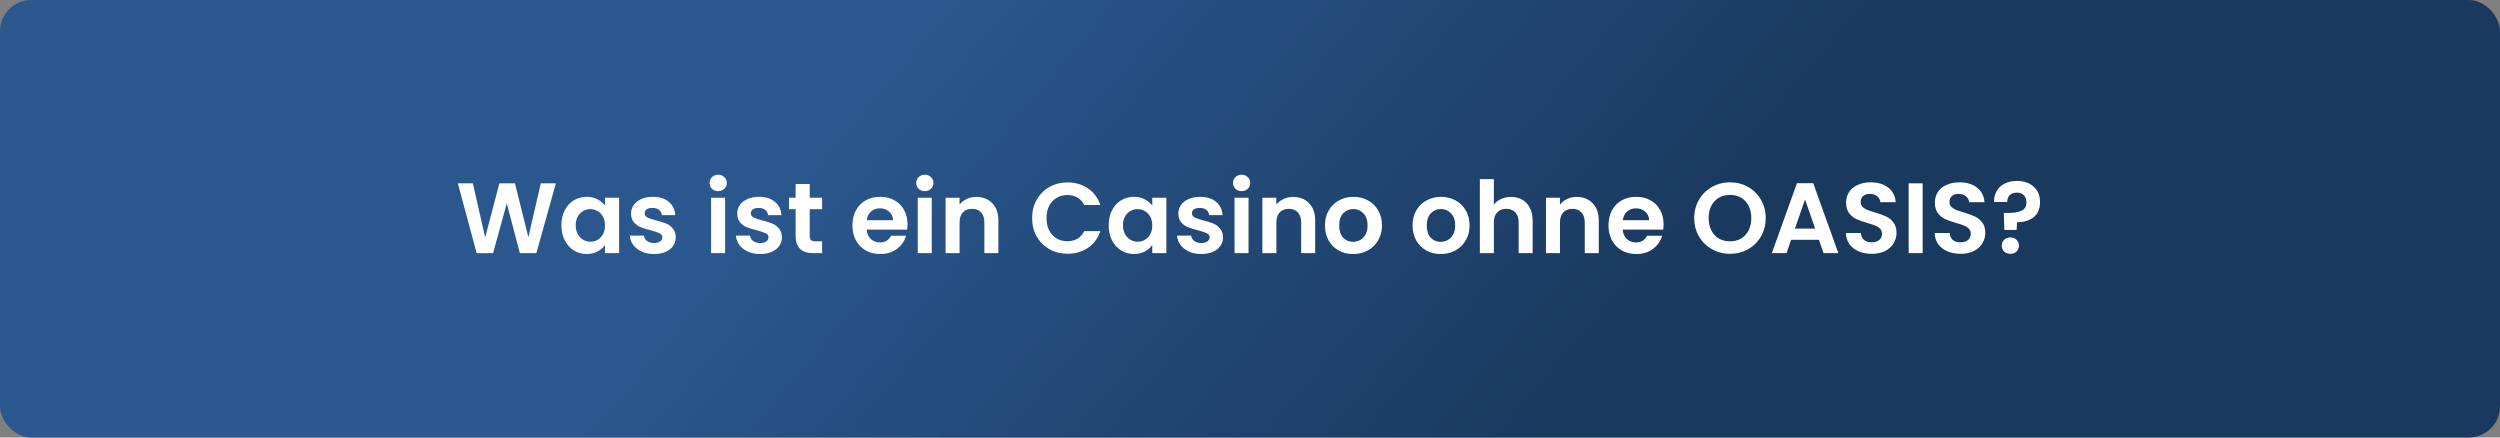 <?xml version="1.0" encoding="UTF-8"?> <svg xmlns="http://www.w3.org/2000/svg" width="800" height="140" viewBox="0 0 800 140" fill="none"><rect x="0" y="0" width="800" height="140" fill="#808080" stroke="none"/><rect width="800" height="140" rx="10" fill="url(#paint0_linear_141_4)"></rect><path d="M177.877 58.664L171.637 81H166.357L162.165 65.096L157.781 81L152.533 81.032L146.517 58.664H151.317L155.253 76.008L159.797 58.664H164.789L169.077 75.912L173.045 58.664H177.877ZM179.65 72.072C179.65 70.28 180.002 68.691 180.706 67.304C181.431 65.917 182.402 64.851 183.618 64.104C184.855 63.357 186.231 62.984 187.746 62.984C189.068 62.984 190.22 63.251 191.202 63.784C192.204 64.317 193.004 64.989 193.602 65.8V63.272H198.114V81H193.602V78.408C193.026 79.24 192.226 79.933 191.202 80.488C190.199 81.021 189.036 81.288 187.714 81.288C186.22 81.288 184.855 80.904 183.618 80.136C182.402 79.368 181.431 78.291 180.706 76.904C180.002 75.496 179.65 73.885 179.65 72.072ZM193.602 72.136C193.602 71.048 193.388 70.12 192.962 69.352C192.535 68.563 191.959 67.965 191.234 67.56C190.508 67.133 189.73 66.92 188.898 66.92C188.066 66.92 187.298 67.123 186.594 67.528C185.89 67.933 185.314 68.531 184.866 69.32C184.439 70.088 184.226 71.005 184.226 72.072C184.226 73.139 184.439 74.077 184.866 74.888C185.314 75.677 185.89 76.285 186.594 76.712C187.319 77.139 188.087 77.352 188.898 77.352C189.73 77.352 190.508 77.149 191.234 76.744C191.959 76.317 192.535 75.72 192.962 74.952C193.388 74.163 193.602 73.224 193.602 72.136ZM209.273 81.288C207.823 81.288 206.521 81.032 205.369 80.52C204.217 79.987 203.3 79.272 202.617 78.376C201.956 77.48 201.593 76.488 201.529 75.4H206.041C206.127 76.083 206.457 76.648 207.033 77.096C207.631 77.544 208.367 77.768 209.241 77.768C210.095 77.768 210.756 77.597 211.225 77.256C211.716 76.915 211.961 76.477 211.961 75.944C211.961 75.368 211.663 74.941 211.065 74.664C210.489 74.365 209.561 74.045 208.281 73.704C206.959 73.384 205.871 73.053 205.017 72.712C204.185 72.371 203.46 71.848 202.841 71.144C202.244 70.44 201.945 69.491 201.945 68.296C201.945 67.315 202.223 66.419 202.777 65.608C203.353 64.797 204.164 64.157 205.209 63.688C206.276 63.219 207.524 62.984 208.953 62.984C211.065 62.984 212.751 63.517 214.009 64.584C215.268 65.629 215.961 67.048 216.089 68.84H211.801C211.737 68.136 211.439 67.581 210.905 67.176C210.393 66.749 209.7 66.536 208.825 66.536C208.015 66.536 207.385 66.685 206.937 66.984C206.511 67.283 206.297 67.699 206.297 68.232C206.297 68.829 206.596 69.288 207.193 69.608C207.791 69.907 208.719 70.216 209.977 70.536C211.257 70.856 212.313 71.187 213.145 71.528C213.977 71.869 214.692 72.403 215.289 73.128C215.908 73.832 216.228 74.771 216.249 75.944C216.249 76.968 215.961 77.885 215.385 78.696C214.831 79.507 214.02 80.147 212.953 80.616C211.908 81.064 210.681 81.288 209.273 81.288ZM229.824 61.16C229.034 61.16 228.373 60.915 227.84 60.424C227.328 59.912 227.072 59.283 227.072 58.536C227.072 57.789 227.328 57.171 227.84 56.68C228.373 56.168 229.034 55.912 229.824 55.912C230.613 55.912 231.264 56.168 231.776 56.68C232.309 57.171 232.576 57.789 232.576 58.536C232.576 59.283 232.309 59.912 231.776 60.424C231.264 60.915 230.613 61.16 229.824 61.16ZM232.032 63.272V81H227.552V63.272H232.032ZM243.242 81.288C241.791 81.288 240.49 81.032 239.338 80.52C238.186 79.987 237.269 79.272 236.586 78.376C235.925 77.48 235.562 76.488 235.498 75.4H240.01C240.095 76.083 240.426 76.648 241.002 77.096C241.599 77.544 242.335 77.768 243.21 77.768C244.063 77.768 244.725 77.597 245.194 77.256C245.685 76.915 245.93 76.477 245.93 75.944C245.93 75.368 245.631 74.941 245.034 74.664C244.458 74.365 243.53 74.045 242.25 73.704C240.927 73.384 239.839 73.053 238.986 72.712C238.154 72.371 237.429 71.848 236.81 71.144C236.213 70.44 235.914 69.491 235.914 68.296C235.914 67.315 236.191 66.419 236.746 65.608C237.322 64.797 238.133 64.157 239.178 63.688C240.245 63.219 241.493 62.984 242.922 62.984C245.034 62.984 246.719 63.517 247.978 64.584C249.237 65.629 249.93 67.048 250.058 68.84H245.77C245.706 68.136 245.407 67.581 244.874 67.176C244.362 66.749 243.669 66.536 242.794 66.536C241.983 66.536 241.354 66.685 240.906 66.984C240.479 67.283 240.266 67.699 240.266 68.232C240.266 68.829 240.565 69.288 241.162 69.608C241.759 69.907 242.687 70.216 243.946 70.536C245.226 70.856 246.282 71.187 247.114 71.528C247.946 71.869 248.661 72.403 249.258 73.128C249.877 73.832 250.197 74.771 250.218 75.944C250.218 76.968 249.93 77.885 249.354 78.696C248.799 79.507 247.989 80.147 246.922 80.616C245.877 81.064 244.65 81.288 243.242 81.288ZM259.112 66.952V75.528C259.112 76.125 259.25 76.563 259.528 76.84C259.826 77.096 260.317 77.224 261 77.224H263.08V81H260.264C256.488 81 254.6 79.165 254.6 75.496V66.952H252.488V63.272H254.6V58.888H259.112V63.272H263.08V66.952H259.112ZM290.407 71.752C290.407 72.392 290.364 72.968 290.279 73.48H277.319C277.425 74.76 277.873 75.763 278.663 76.488C279.452 77.213 280.423 77.576 281.575 77.576C283.239 77.576 284.423 76.861 285.127 75.432H289.959C289.447 77.139 288.465 78.547 287.015 79.656C285.564 80.744 283.783 81.288 281.671 81.288C279.964 81.288 278.428 80.915 277.063 80.168C275.719 79.4 274.663 78.323 273.895 76.936C273.148 75.549 272.775 73.949 272.775 72.136C272.775 70.301 273.148 68.691 273.895 67.304C274.641 65.917 275.687 64.851 277.031 64.104C278.375 63.357 279.921 62.984 281.671 62.984C283.356 62.984 284.86 63.347 286.183 64.072C287.527 64.797 288.561 65.832 289.287 67.176C290.033 68.499 290.407 70.024 290.407 71.752ZM285.767 70.472C285.745 69.32 285.329 68.403 284.519 67.72C283.708 67.016 282.716 66.664 281.543 66.664C280.433 66.664 279.495 67.005 278.727 67.688C277.98 68.349 277.521 69.277 277.351 70.472H285.767ZM295.949 61.16C295.159 61.16 294.498 60.915 293.965 60.424C293.453 59.912 293.197 59.283 293.197 58.536C293.197 57.789 293.453 57.171 293.965 56.68C294.498 56.168 295.159 55.912 295.949 55.912C296.738 55.912 297.389 56.168 297.901 56.68C298.434 57.171 298.701 57.789 298.701 58.536C298.701 59.283 298.434 59.912 297.901 60.424C297.389 60.915 296.738 61.16 295.949 61.16ZM298.157 63.272V81H293.677V63.272H298.157ZM312.407 63.016C314.519 63.016 316.226 63.688 317.527 65.032C318.828 66.355 319.479 68.211 319.479 70.6V81H314.999V71.208C314.999 69.8 314.647 68.723 313.943 67.976C313.239 67.208 312.279 66.824 311.063 66.824C309.826 66.824 308.844 67.208 308.119 67.976C307.415 68.723 307.063 69.8 307.063 71.208V81H302.583V63.272H307.063V65.48C307.66 64.712 308.418 64.115 309.335 63.688C310.274 63.24 311.298 63.016 312.407 63.016ZM330.276 69.8C330.276 67.603 330.767 65.64 331.748 63.912C332.751 62.163 334.106 60.808 335.812 59.848C337.54 58.867 339.471 58.376 341.604 58.376C344.1 58.376 346.287 59.016 348.164 60.296C350.042 61.576 351.354 63.347 352.1 65.608H346.948C346.436 64.541 345.711 63.741 344.772 63.208C343.855 62.675 342.788 62.408 341.572 62.408C340.271 62.408 339.108 62.717 338.084 63.336C337.082 63.933 336.292 64.787 335.716 65.896C335.162 67.005 334.884 68.307 334.884 69.8C334.884 71.272 335.162 72.573 335.716 73.704C336.292 74.813 337.082 75.677 338.084 76.296C339.108 76.893 340.271 77.192 341.572 77.192C342.788 77.192 343.855 76.925 344.772 76.392C345.711 75.837 346.436 75.027 346.948 73.96H352.1C351.354 76.243 350.042 78.024 348.164 79.304C346.308 80.563 344.122 81.192 341.604 81.192C339.471 81.192 337.54 80.712 335.812 79.752C334.106 78.771 332.751 77.416 331.748 75.688C330.767 73.96 330.276 71.997 330.276 69.8ZM354.775 72.072C354.775 70.28 355.127 68.691 355.831 67.304C356.556 65.917 357.527 64.851 358.743 64.104C359.98 63.357 361.356 62.984 362.871 62.984C364.193 62.984 365.345 63.251 366.327 63.784C367.329 64.317 368.129 64.989 368.727 65.8V63.272H373.239V81H368.727V78.408C368.151 79.24 367.351 79.933 366.327 80.488C365.324 81.021 364.161 81.288 362.839 81.288C361.345 81.288 359.98 80.904 358.743 80.136C357.527 79.368 356.556 78.291 355.831 76.904C355.127 75.496 354.775 73.885 354.775 72.072ZM368.727 72.136C368.727 71.048 368.513 70.12 368.087 69.352C367.66 68.563 367.084 67.965 366.359 67.56C365.633 67.133 364.855 66.92 364.023 66.92C363.191 66.92 362.423 67.123 361.719 67.528C361.015 67.933 360.439 68.531 359.991 69.32C359.564 70.088 359.351 71.005 359.351 72.072C359.351 73.139 359.564 74.077 359.991 74.888C360.439 75.677 361.015 76.285 361.719 76.712C362.444 77.139 363.212 77.352 364.023 77.352C364.855 77.352 365.633 77.149 366.359 76.744C367.084 76.317 367.66 75.72 368.087 74.952C368.513 74.163 368.727 73.224 368.727 72.136ZM384.398 81.288C382.948 81.288 381.646 81.032 380.494 80.52C379.342 79.987 378.425 79.272 377.742 78.376C377.081 77.48 376.718 76.488 376.654 75.4H381.166C381.252 76.083 381.582 76.648 382.158 77.096C382.756 77.544 383.492 77.768 384.366 77.768C385.22 77.768 385.881 77.597 386.35 77.256C386.841 76.915 387.086 76.477 387.086 75.944C387.086 75.368 386.788 74.941 386.19 74.664C385.614 74.365 384.686 74.045 383.406 73.704C382.084 73.384 380.996 73.053 380.142 72.712C379.31 72.371 378.585 71.848 377.966 71.144C377.369 70.44 377.07 69.491 377.07 68.296C377.07 67.315 377.348 66.419 377.902 65.608C378.478 64.797 379.289 64.157 380.334 63.688C381.401 63.219 382.649 62.984 384.078 62.984C386.19 62.984 387.876 63.517 389.134 64.584C390.393 65.629 391.086 67.048 391.214 68.84H386.926C386.862 68.136 386.564 67.581 386.03 67.176C385.518 66.749 384.825 66.536 383.95 66.536C383.14 66.536 382.51 66.685 382.062 66.984C381.636 67.283 381.422 67.699 381.422 68.232C381.422 68.829 381.721 69.288 382.318 69.608C382.916 69.907 383.844 70.216 385.102 70.536C386.382 70.856 387.438 71.187 388.27 71.528C389.102 71.869 389.817 72.403 390.414 73.128C391.033 73.832 391.353 74.771 391.374 75.944C391.374 76.968 391.086 77.885 390.51 78.696C389.956 79.507 389.145 80.147 388.078 80.616C387.033 81.064 385.806 81.288 384.398 81.288ZM397.324 61.16C396.534 61.16 395.873 60.915 395.34 60.424C394.828 59.912 394.572 59.283 394.572 58.536C394.572 57.789 394.828 57.171 395.34 56.68C395.873 56.168 396.534 55.912 397.324 55.912C398.113 55.912 398.764 56.168 399.276 56.68C399.809 57.171 400.076 57.789 400.076 58.536C400.076 59.283 399.809 59.912 399.276 60.424C398.764 60.915 398.113 61.16 397.324 61.16ZM399.532 63.272V81H395.052V63.272H399.532ZM413.782 63.016C415.894 63.016 417.601 63.688 418.902 65.032C420.203 66.355 420.854 68.211 420.854 70.6V81H416.374V71.208C416.374 69.8 416.022 68.723 415.318 67.976C414.614 67.208 413.654 66.824 412.438 66.824C411.201 66.824 410.219 67.208 409.494 67.976C408.79 68.723 408.438 69.8 408.438 71.208V81H403.958V63.272H408.438V65.48C409.035 64.712 409.793 64.115 410.71 63.688C411.649 63.24 412.673 63.016 413.782 63.016ZM432.986 81.288C431.28 81.288 429.744 80.915 428.378 80.168C427.013 79.4 425.936 78.323 425.146 76.936C424.378 75.549 423.994 73.949 423.994 72.136C423.994 70.323 424.389 68.723 425.178 67.336C425.989 65.949 427.088 64.883 428.474 64.136C429.861 63.368 431.408 62.984 433.114 62.984C434.821 62.984 436.368 63.368 437.754 64.136C439.141 64.883 440.229 65.949 441.018 67.336C441.829 68.723 442.234 70.323 442.234 72.136C442.234 73.949 441.818 75.549 440.986 76.936C440.176 78.323 439.066 79.4 437.658 80.168C436.272 80.915 434.714 81.288 432.986 81.288ZM432.986 77.384C433.797 77.384 434.554 77.192 435.258 76.808C435.984 76.403 436.56 75.805 436.986 75.016C437.413 74.227 437.626 73.267 437.626 72.136C437.626 70.451 437.178 69.16 436.282 68.264C435.408 67.347 434.33 66.888 433.05 66.888C431.77 66.888 430.693 67.347 429.818 68.264C428.965 69.16 428.538 70.451 428.538 72.136C428.538 73.821 428.954 75.123 429.786 76.04C430.64 76.936 431.706 77.384 432.986 77.384ZM461.018 81.288C459.311 81.288 457.775 80.915 456.41 80.168C455.044 79.4 453.967 78.323 453.178 76.936C452.41 75.549 452.026 73.949 452.026 72.136C452.026 70.323 452.42 68.723 453.21 67.336C454.02 65.949 455.119 64.883 456.506 64.136C457.892 63.368 459.439 62.984 461.146 62.984C462.852 62.984 464.399 63.368 465.786 64.136C467.172 64.883 468.26 65.949 469.05 67.336C469.86 68.723 470.266 70.323 470.266 72.136C470.266 73.949 469.85 75.549 469.017 76.936C468.207 78.323 467.098 79.4 465.69 80.168C464.303 80.915 462.746 81.288 461.018 81.288ZM461.018 77.384C461.828 77.384 462.586 77.192 463.29 76.808C464.015 76.403 464.591 75.805 465.018 75.016C465.444 74.227 465.658 73.267 465.658 72.136C465.658 70.451 465.21 69.16 464.314 68.264C463.439 67.347 462.362 66.888 461.082 66.888C459.802 66.888 458.724 67.347 457.85 68.264C456.996 69.16 456.57 70.451 456.57 72.136C456.57 73.821 456.986 75.123 457.818 76.04C458.671 76.936 459.738 77.384 461.018 77.384ZM483.536 63.016C484.88 63.016 486.074 63.315 487.12 63.912C488.165 64.488 488.976 65.352 489.552 66.504C490.149 67.635 490.448 69 490.448 70.6V81H485.968V71.208C485.968 69.8 485.616 68.723 484.912 67.976C484.208 67.208 483.248 66.824 482.032 66.824C480.794 66.824 479.813 67.208 479.088 67.976C478.384 68.723 478.032 69.8 478.032 71.208V81H473.552V57.32H478.032V65.48C478.608 64.712 479.376 64.115 480.336 63.688C481.296 63.24 482.362 63.016 483.536 63.016ZM504.532 63.016C506.644 63.016 508.351 63.688 509.652 65.032C510.953 66.355 511.604 68.211 511.604 70.6V81H507.124V71.208C507.124 69.8 506.772 68.723 506.068 67.976C505.364 67.208 504.404 66.824 503.188 66.824C501.951 66.824 500.969 67.208 500.244 67.976C499.54 68.723 499.188 69.8 499.188 71.208V81H494.708V63.272H499.188V65.48C499.785 64.712 500.543 64.115 501.46 63.688C502.399 63.24 503.423 63.016 504.532 63.016ZM532.344 71.752C532.344 72.392 532.302 72.968 532.216 73.48H519.256C519.363 74.76 519.811 75.763 520.6 76.488C521.39 77.213 522.36 77.576 523.512 77.576C525.176 77.576 526.36 76.861 527.064 75.432H531.896C531.384 77.139 530.403 78.547 528.952 79.656C527.502 80.744 525.72 81.288 523.608 81.288C521.902 81.288 520.366 80.915 519 80.168C517.656 79.4 516.6 78.323 515.832 76.936C515.086 75.549 514.712 73.949 514.712 72.136C514.712 70.301 515.086 68.691 515.832 67.304C516.579 65.917 517.624 64.851 518.968 64.104C520.312 63.357 521.859 62.984 523.608 62.984C525.294 62.984 526.798 63.347 528.12 64.072C529.464 64.797 530.499 65.832 531.224 67.176C531.971 68.499 532.344 70.024 532.344 71.752ZM527.704 70.472C527.683 69.32 527.267 68.403 526.456 67.72C525.646 67.016 524.654 66.664 523.48 66.664C522.371 66.664 521.432 67.005 520.664 67.688C519.918 68.349 519.459 69.277 519.288 70.472H527.704ZM553.607 81.224C551.517 81.224 549.597 80.733 547.847 79.752C546.098 78.771 544.711 77.416 543.687 75.688C542.663 73.939 542.151 71.965 542.151 69.768C542.151 67.592 542.663 65.64 543.687 63.912C544.711 62.163 546.098 60.797 547.847 59.816C549.597 58.835 551.517 58.344 553.607 58.344C555.719 58.344 557.639 58.835 559.367 59.816C561.117 60.797 562.493 62.163 563.495 63.912C564.519 65.64 565.031 67.592 565.031 69.768C565.031 71.965 564.519 73.939 563.495 75.688C562.493 77.416 561.117 78.771 559.367 79.752C557.618 80.733 555.698 81.224 553.607 81.224ZM553.607 77.224C554.951 77.224 556.135 76.925 557.159 76.328C558.183 75.709 558.983 74.835 559.559 73.704C560.135 72.573 560.423 71.261 560.423 69.768C560.423 68.275 560.135 66.973 559.559 65.864C558.983 64.733 558.183 63.869 557.159 63.272C556.135 62.675 554.951 62.376 553.607 62.376C552.263 62.376 551.069 62.675 550.023 63.272C548.999 63.869 548.199 64.733 547.623 65.864C547.047 66.973 546.759 68.275 546.759 69.768C546.759 71.261 547.047 72.573 547.623 73.704C548.199 74.835 548.999 75.709 550.023 76.328C551.069 76.925 552.263 77.224 553.607 77.224ZM582.06 76.744H573.164L571.692 81H566.988L575.02 58.632H580.236L588.268 81H583.532L582.06 76.744ZM580.844 73.16L577.612 63.816L574.38 73.16H580.844ZM598.983 81.224C597.425 81.224 596.017 80.957 594.759 80.424C593.521 79.891 592.54 79.123 591.815 78.12C591.089 77.117 590.716 75.933 590.695 74.568H595.495C595.559 75.485 595.879 76.211 596.455 76.744C597.052 77.277 597.863 77.544 598.887 77.544C599.932 77.544 600.753 77.299 601.351 76.808C601.948 76.296 602.247 75.635 602.247 74.824C602.247 74.163 602.044 73.619 601.639 73.192C601.233 72.765 600.721 72.435 600.103 72.2C599.505 71.944 598.673 71.667 597.607 71.368C596.156 70.941 594.972 70.525 594.055 70.12C593.159 69.693 592.38 69.064 591.719 68.232C591.079 67.379 590.759 66.248 590.759 64.84C590.759 63.517 591.089 62.365 591.751 61.384C592.412 60.403 593.34 59.656 594.535 59.144C595.729 58.611 597.095 58.344 598.631 58.344C600.935 58.344 602.801 58.909 604.231 60.04C605.681 61.149 606.481 62.707 606.631 64.712H601.703C601.66 63.944 601.329 63.315 600.711 62.824C600.113 62.312 599.313 62.056 598.311 62.056C597.436 62.056 596.732 62.28 596.199 62.728C595.687 63.176 595.431 63.827 595.431 64.68C595.431 65.277 595.623 65.779 596.007 66.184C596.412 66.568 596.903 66.888 597.479 67.144C598.076 67.379 598.908 67.656 599.975 67.976C601.425 68.403 602.609 68.829 603.527 69.256C604.444 69.683 605.233 70.323 605.895 71.176C606.556 72.029 606.887 73.149 606.887 74.536C606.887 75.731 606.577 76.84 605.958 77.864C605.34 78.888 604.433 79.709 603.239 80.328C602.044 80.925 600.625 81.224 598.983 81.224ZM615.251 58.664V81H610.771V58.664H615.251ZM627.389 81.224C625.831 81.224 624.423 80.957 623.165 80.424C621.927 79.891 620.946 79.123 620.221 78.12C619.495 77.117 619.122 75.933 619.101 74.568H623.901C623.965 75.485 624.285 76.211 624.861 76.744C625.458 77.277 626.269 77.544 627.293 77.544C628.338 77.544 629.159 77.299 629.757 76.808C630.354 76.296 630.653 75.635 630.653 74.824C630.653 74.163 630.45 73.619 630.045 73.192C629.639 72.765 629.127 72.435 628.509 72.2C627.911 71.944 627.079 71.667 626.013 71.368C624.562 70.941 623.378 70.525 622.461 70.12C621.565 69.693 620.786 69.064 620.125 68.232C619.485 67.379 619.165 66.248 619.165 64.84C619.165 63.517 619.495 62.365 620.157 61.384C620.818 60.403 621.746 59.656 622.941 59.144C624.135 58.611 625.501 58.344 627.037 58.344C629.341 58.344 631.207 58.909 632.637 60.04C634.087 61.149 634.887 62.707 635.037 64.712H630.109C630.066 63.944 629.735 63.315 629.117 62.824C628.519 62.312 627.719 62.056 626.717 62.056C625.842 62.056 625.138 62.28 624.605 62.728C624.093 63.176 623.837 63.827 623.837 64.68C623.837 65.277 624.029 65.779 624.413 66.184C624.818 66.568 625.309 66.888 625.885 67.144C626.482 67.379 627.314 67.656 628.381 67.976C629.831 68.403 631.015 68.829 631.933 69.256C632.85 69.683 633.639 70.323 634.301 71.176C634.962 72.029 635.293 73.149 635.293 74.536C635.293 75.731 634.983 76.84 634.365 77.864C633.746 78.888 632.839 79.709 631.645 80.328C630.45 80.925 629.031 81.224 627.389 81.224ZM645.417 57.896C647.635 57.896 649.417 58.504 650.761 59.72C652.126 60.915 652.809 62.568 652.809 64.68C652.809 66.771 652.137 68.371 650.793 69.48C649.449 70.568 647.667 71.112 645.449 71.112L645.321 73.576H641.385L641.225 68.136H642.665C644.521 68.136 645.95 67.891 646.953 67.4C647.955 66.909 648.457 66.013 648.457 64.712C648.457 63.773 648.179 63.027 647.625 62.472C647.091 61.917 646.355 61.64 645.417 61.64C644.435 61.64 643.667 61.907 643.113 62.44C642.579 62.973 642.313 63.709 642.313 64.648H638.089C638.067 63.347 638.345 62.184 638.921 61.16C639.497 60.136 640.339 59.336 641.449 58.76C642.579 58.184 643.902 57.896 645.417 57.896ZM643.337 81.224C642.526 81.224 641.854 80.979 641.321 80.488C640.809 79.976 640.553 79.347 640.553 78.6C640.553 77.853 640.809 77.235 641.321 76.744C641.854 76.232 642.526 75.976 643.337 75.976C644.126 75.976 644.777 76.232 645.289 76.744C645.801 77.235 646.057 77.853 646.057 78.6C646.057 79.347 645.801 79.976 645.289 80.488C644.777 80.979 644.126 81.224 643.337 81.224Z" fill="white"></path><defs><linearGradient id="paint0_linear_141_4" x1="492.432" y1="140" x2="312.204" y2="-13.678" gradientUnits="userSpaceOnUse"><stop stop-color="#1A395F"></stop><stop offset="1" stop-color="#2A578D"></stop></linearGradient></defs></svg> 